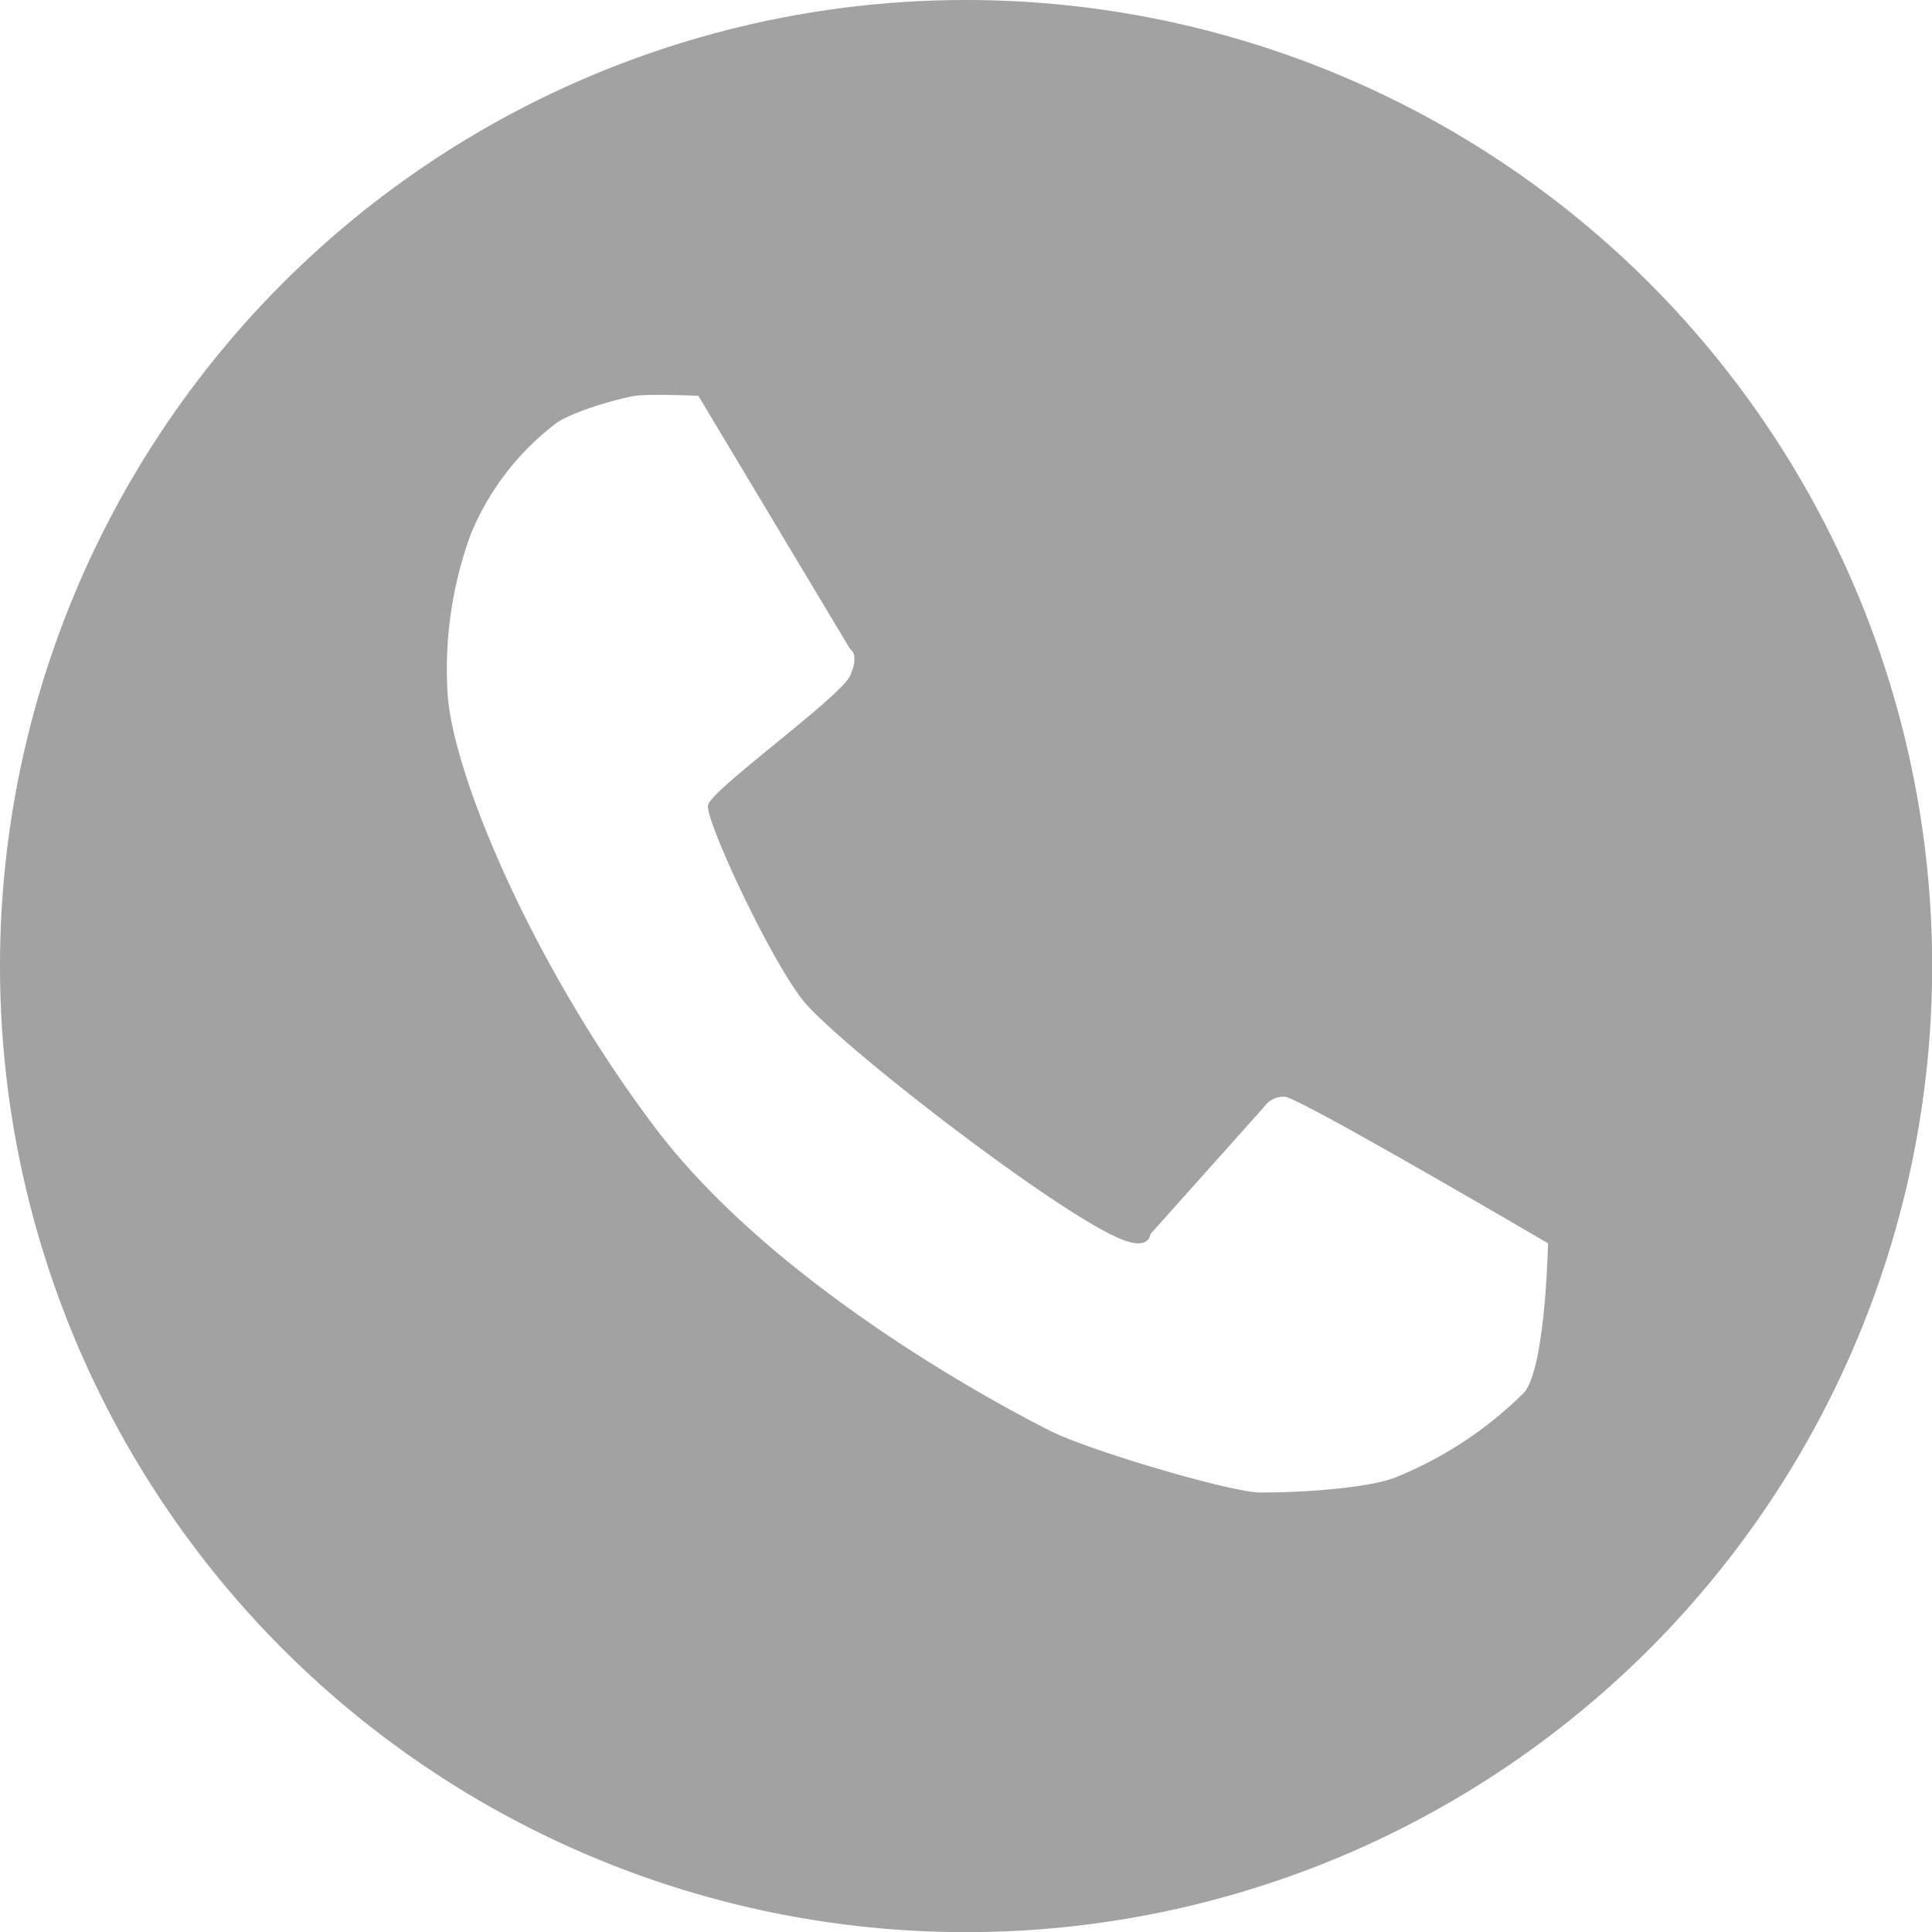 <svg id="Ebene_1" data-name="Ebene 1" xmlns="http://www.w3.org/2000/svg" viewBox="0 0 125.99 125.99"><defs><style>.cls-1{fill:#a3a2a2;}</style></defs><title>tel_icon</title><path class="cls-1" fill="#a0a0a0" d="M68.56,5.48a63,63,0,1,0,63,63A63,63,0,0,0,68.56,5.48ZM104.94,96.3a25.27,25.27,0,0,1-8.34,5.51c-1.43.6-5.3,1-8.85,1-1.9,0-11.15-2.74-13.66-4S56.3,89.64,48.27,79,34.89,55.61,34.73,50.37a25.68,25.68,0,0,1,1.51-10,17.38,17.38,0,0,1,5.42-7.16c1-.86,4.41-1.79,5.35-1.92s4.09,0,4.09,0L61,47.81s.63.32,0,1.73S51.89,57,51.73,58s3.94,9.81,6.14,12.65S75.22,85.18,79,86.41c1.55.51,1.57-.44,1.57-.44l7.4-8.28A1.56,1.56,0,0,1,89.35,77c1,.08,17.16,9.56,17.16,9.56S106.35,94.72,104.94,96.3Z" transform="translate(-5.56 -5.48)"/></svg>
